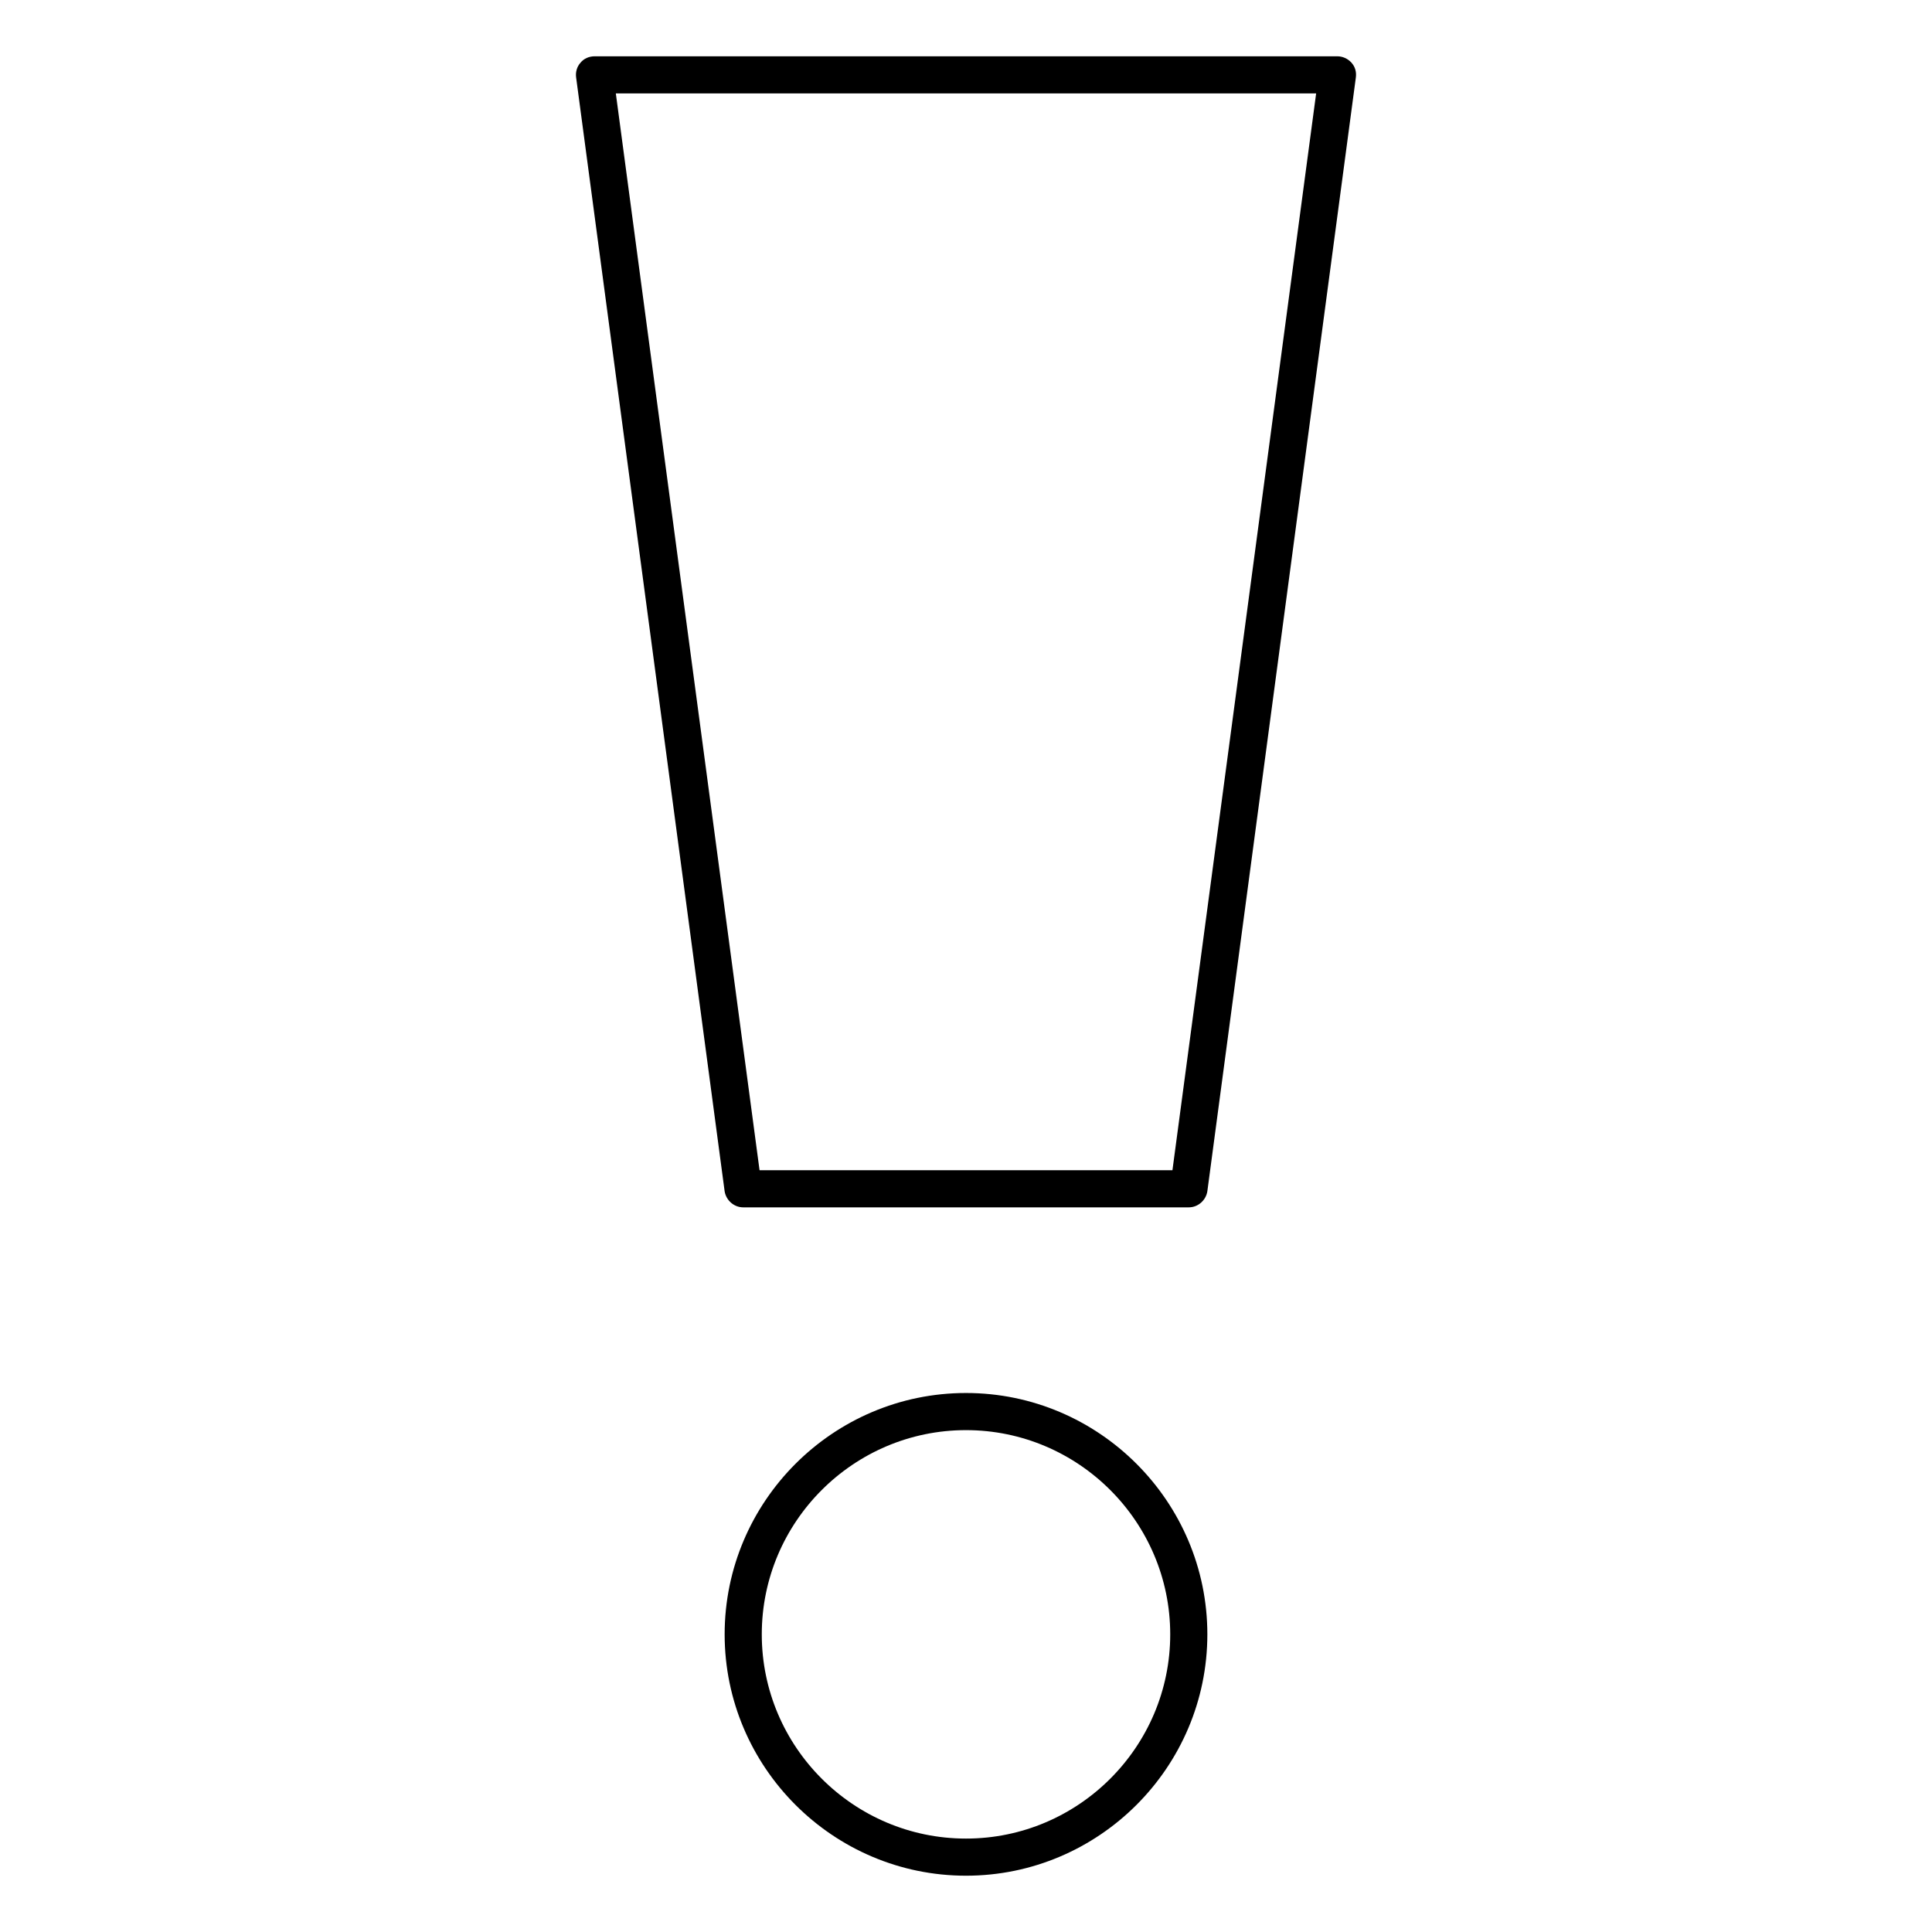 <?xml version="1.0" encoding="UTF-8"?>
<!-- Uploaded to: SVG Repo, www.svgrepo.com, Generator: SVG Repo Mixer Tools -->
<svg fill="#000000" width="800px" height="800px" version="1.1" viewBox="144 144 512 512" xmlns="http://www.w3.org/2000/svg">
 <g>
  <path d="m400 641.08c-35.227 0-63.961-28.734-63.961-63.961 0-35.227 28.734-63.961 63.961-63.961s63.961 28.734 63.961 63.961c-0.004 35.23-28.734 63.961-63.961 63.961zm0-118.08c-29.816 0-54.121 24.305-54.121 54.121s24.305 54.121 54.121 54.121 54.121-24.305 54.121-54.121c-0.004-29.816-24.309-54.121-54.121-54.121z"/>
  <path d="m459.04 463.96h-118.08c-2.461 0-4.527-1.871-4.922-4.231l-39.359-295.2c-0.195-1.379 0.195-2.856 1.18-3.938 0.887-1.082 2.262-1.672 3.738-1.672h196.8c1.379 0 2.754 0.59 3.738 1.672 0.984 1.082 1.379 2.461 1.18 3.938l-39.359 295.2c-0.387 2.363-2.453 4.231-4.914 4.231zm-113.75-9.84h109.42l38.082-285.36h-185.59z"/>
 </g>
</svg>